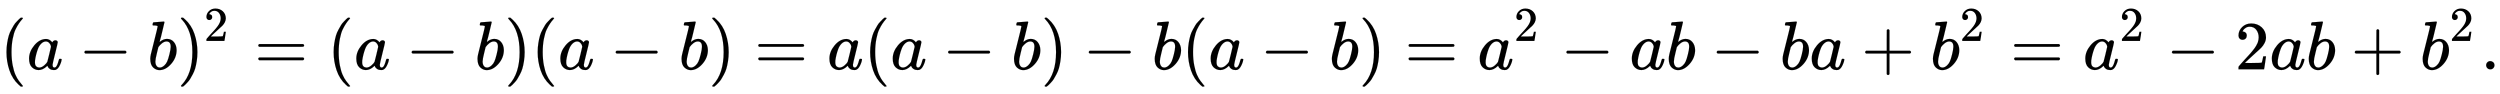 <svg xmlns:xlink="http://www.w3.org/1999/xlink" width="84.266ex" height="3.176ex" style="vertical-align: -0.838ex;" viewBox="0 -1006.6 36281.1 1367.4" role="img" focusable="false" xmlns="http://www.w3.org/2000/svg" aria-labelledby="MathJax-SVG-1-Title">
<title id="MathJax-SVG-1-Title">{\displaystyle (a-b)^{2}=(a-b)(a-b)=a(a-b)-b(a-b)=a^{2}-ab-ba+b^{2}=a^{2}-2ab+b^{2}.}</title>
<defs aria-hidden="true">
<path stroke-width="1" id="E1-MJMAIN-28" d="M94 250Q94 319 104 381T127 488T164 576T202 643T244 695T277 729T302 750H315H319Q333 750 333 741Q333 738 316 720T275 667T226 581T184 443T167 250T184 58T225 -81T274 -167T316 -220T333 -241Q333 -250 318 -250H315H302L274 -226Q180 -141 137 -14T94 250Z"></path>
<path stroke-width="1" id="E1-MJMATHI-61" d="M33 157Q33 258 109 349T280 441Q331 441 370 392Q386 422 416 422Q429 422 439 414T449 394Q449 381 412 234T374 68Q374 43 381 35T402 26Q411 27 422 35Q443 55 463 131Q469 151 473 152Q475 153 483 153H487Q506 153 506 144Q506 138 501 117T481 63T449 13Q436 0 417 -8Q409 -10 393 -10Q359 -10 336 5T306 36L300 51Q299 52 296 50Q294 48 292 46Q233 -10 172 -10Q117 -10 75 30T33 157ZM351 328Q351 334 346 350T323 385T277 405Q242 405 210 374T160 293Q131 214 119 129Q119 126 119 118T118 106Q118 61 136 44T179 26Q217 26 254 59T298 110Q300 114 325 217T351 328Z"></path>
<path stroke-width="1" id="E1-MJMAIN-2212" d="M84 237T84 250T98 270H679Q694 262 694 250T679 230H98Q84 237 84 250Z"></path>
<path stroke-width="1" id="E1-MJMATHI-62" d="M73 647Q73 657 77 670T89 683Q90 683 161 688T234 694Q246 694 246 685T212 542Q204 508 195 472T180 418L176 399Q176 396 182 402Q231 442 283 442Q345 442 383 396T422 280Q422 169 343 79T173 -11Q123 -11 82 27T40 150V159Q40 180 48 217T97 414Q147 611 147 623T109 637Q104 637 101 637H96Q86 637 83 637T76 640T73 647ZM336 325V331Q336 405 275 405Q258 405 240 397T207 376T181 352T163 330L157 322L136 236Q114 150 114 114Q114 66 138 42Q154 26 178 26Q211 26 245 58Q270 81 285 114T318 219Q336 291 336 325Z"></path>
<path stroke-width="1" id="E1-MJMAIN-29" d="M60 749L64 750Q69 750 74 750H86L114 726Q208 641 251 514T294 250Q294 182 284 119T261 12T224 -76T186 -143T145 -194T113 -227T90 -246Q87 -249 86 -250H74Q66 -250 63 -250T58 -247T55 -238Q56 -237 66 -225Q221 -64 221 250T66 725Q56 737 55 738Q55 746 60 749Z"></path>
<path stroke-width="1" id="E1-MJMAIN-32" d="M109 429Q82 429 66 447T50 491Q50 562 103 614T235 666Q326 666 387 610T449 465Q449 422 429 383T381 315T301 241Q265 210 201 149L142 93L218 92Q375 92 385 97Q392 99 409 186V189H449V186Q448 183 436 95T421 3V0H50V19V31Q50 38 56 46T86 81Q115 113 136 137Q145 147 170 174T204 211T233 244T261 278T284 308T305 340T320 369T333 401T340 431T343 464Q343 527 309 573T212 619Q179 619 154 602T119 569T109 550Q109 549 114 549Q132 549 151 535T170 489Q170 464 154 447T109 429Z"></path>
<path stroke-width="1" id="E1-MJMAIN-3D" d="M56 347Q56 360 70 367H707Q722 359 722 347Q722 336 708 328L390 327H72Q56 332 56 347ZM56 153Q56 168 72 173H708Q722 163 722 153Q722 140 707 133H70Q56 140 56 153Z"></path>
<path stroke-width="1" id="E1-MJMAIN-2B" d="M56 237T56 250T70 270H369V420L370 570Q380 583 389 583Q402 583 409 568V270H707Q722 262 722 250T707 230H409V-68Q401 -82 391 -82H389H387Q375 -82 369 -68V230H70Q56 237 56 250Z"></path>
<path stroke-width="1" id="E1-MJMAIN-2E" d="M78 60Q78 84 95 102T138 120Q162 120 180 104T199 61Q199 36 182 18T139 0T96 17T78 60Z"></path>
</defs>
<g stroke="currentColor" fill="currentColor" stroke-width="0" transform="matrix(1 0 0 -1 0 0)" aria-hidden="true">
 <use xlink:href="#E1-MJMAIN-28" x="0" y="0"></use>
 <use xlink:href="#E1-MJMATHI-61" x="389" y="0"></use>
 <use xlink:href="#E1-MJMAIN-2212" x="1141" y="0"></use>
 <use xlink:href="#E1-MJMATHI-62" x="2141" y="0"></use>
<g transform="translate(2571,0)">
 <use xlink:href="#E1-MJMAIN-29" x="0" y="0"></use>
 <use transform="scale(0.707)" xlink:href="#E1-MJMAIN-32" x="550" y="583"></use>
</g>
 <use xlink:href="#E1-MJMAIN-3D" x="3692" y="0"></use>
 <use xlink:href="#E1-MJMAIN-28" x="4748" y="0"></use>
 <use xlink:href="#E1-MJMATHI-61" x="5138" y="0"></use>
 <use xlink:href="#E1-MJMAIN-2212" x="5890" y="0"></use>
 <use xlink:href="#E1-MJMATHI-62" x="6890" y="0"></use>
 <use xlink:href="#E1-MJMAIN-29" x="7320" y="0"></use>
 <use xlink:href="#E1-MJMAIN-28" x="7709" y="0"></use>
 <use xlink:href="#E1-MJMATHI-61" x="8099" y="0"></use>
 <use xlink:href="#E1-MJMAIN-2212" x="8851" y="0"></use>
 <use xlink:href="#E1-MJMATHI-62" x="9851" y="0"></use>
 <use xlink:href="#E1-MJMAIN-29" x="10281" y="0"></use>
 <use xlink:href="#E1-MJMAIN-3D" x="10948" y="0"></use>
 <use xlink:href="#E1-MJMATHI-61" x="12004" y="0"></use>
 <use xlink:href="#E1-MJMAIN-28" x="12534" y="0"></use>
 <use xlink:href="#E1-MJMATHI-61" x="12923" y="0"></use>
 <use xlink:href="#E1-MJMAIN-2212" x="13675" y="0"></use>
 <use xlink:href="#E1-MJMATHI-62" x="14676" y="0"></use>
 <use xlink:href="#E1-MJMAIN-29" x="15105" y="0"></use>
 <use xlink:href="#E1-MJMAIN-2212" x="15717" y="0"></use>
 <use xlink:href="#E1-MJMATHI-62" x="16718" y="0"></use>
 <use xlink:href="#E1-MJMAIN-28" x="17147" y="0"></use>
 <use xlink:href="#E1-MJMATHI-61" x="17537" y="0"></use>
 <use xlink:href="#E1-MJMAIN-2212" x="18288" y="0"></use>
 <use xlink:href="#E1-MJMATHI-62" x="19289" y="0"></use>
 <use xlink:href="#E1-MJMAIN-29" x="19719" y="0"></use>
 <use xlink:href="#E1-MJMAIN-3D" x="20386" y="0"></use>
<g transform="translate(21442,0)">
 <use xlink:href="#E1-MJMATHI-61" x="0" y="0"></use>
 <use transform="scale(0.707)" xlink:href="#E1-MJMAIN-32" x="748" y="583"></use>
</g>
 <use xlink:href="#E1-MJMAIN-2212" x="22648" y="0"></use>
 <use xlink:href="#E1-MJMATHI-61" x="23649" y="0"></use>
 <use xlink:href="#E1-MJMATHI-62" x="24178" y="0"></use>
 <use xlink:href="#E1-MJMAIN-2212" x="24830" y="0"></use>
 <use xlink:href="#E1-MJMATHI-62" x="25831" y="0"></use>
 <use xlink:href="#E1-MJMATHI-61" x="26260" y="0"></use>
 <use xlink:href="#E1-MJMAIN-2B" x="27012" y="0"></use>
<g transform="translate(28012,0)">
 <use xlink:href="#E1-MJMATHI-62" x="0" y="0"></use>
 <use transform="scale(0.707)" xlink:href="#E1-MJMAIN-32" x="607" y="583"></use>
</g>
 <use xlink:href="#E1-MJMAIN-3D" x="29174" y="0"></use>
<g transform="translate(30230,0)">
 <use xlink:href="#E1-MJMATHI-61" x="0" y="0"></use>
 <use transform="scale(0.707)" xlink:href="#E1-MJMAIN-32" x="748" y="583"></use>
</g>
 <use xlink:href="#E1-MJMAIN-2212" x="31436" y="0"></use>
 <use xlink:href="#E1-MJMAIN-32" x="32436" y="0"></use>
 <use xlink:href="#E1-MJMATHI-61" x="32937" y="0"></use>
 <use xlink:href="#E1-MJMATHI-62" x="33466" y="0"></use>
 <use xlink:href="#E1-MJMAIN-2B" x="34118" y="0"></use>
<g transform="translate(35119,0)">
 <use xlink:href="#E1-MJMATHI-62" x="0" y="0"></use>
 <use transform="scale(0.707)" xlink:href="#E1-MJMAIN-32" x="607" y="583"></use>
</g>
 <use xlink:href="#E1-MJMAIN-2E" x="36002" y="0"></use>
</g>
</svg>